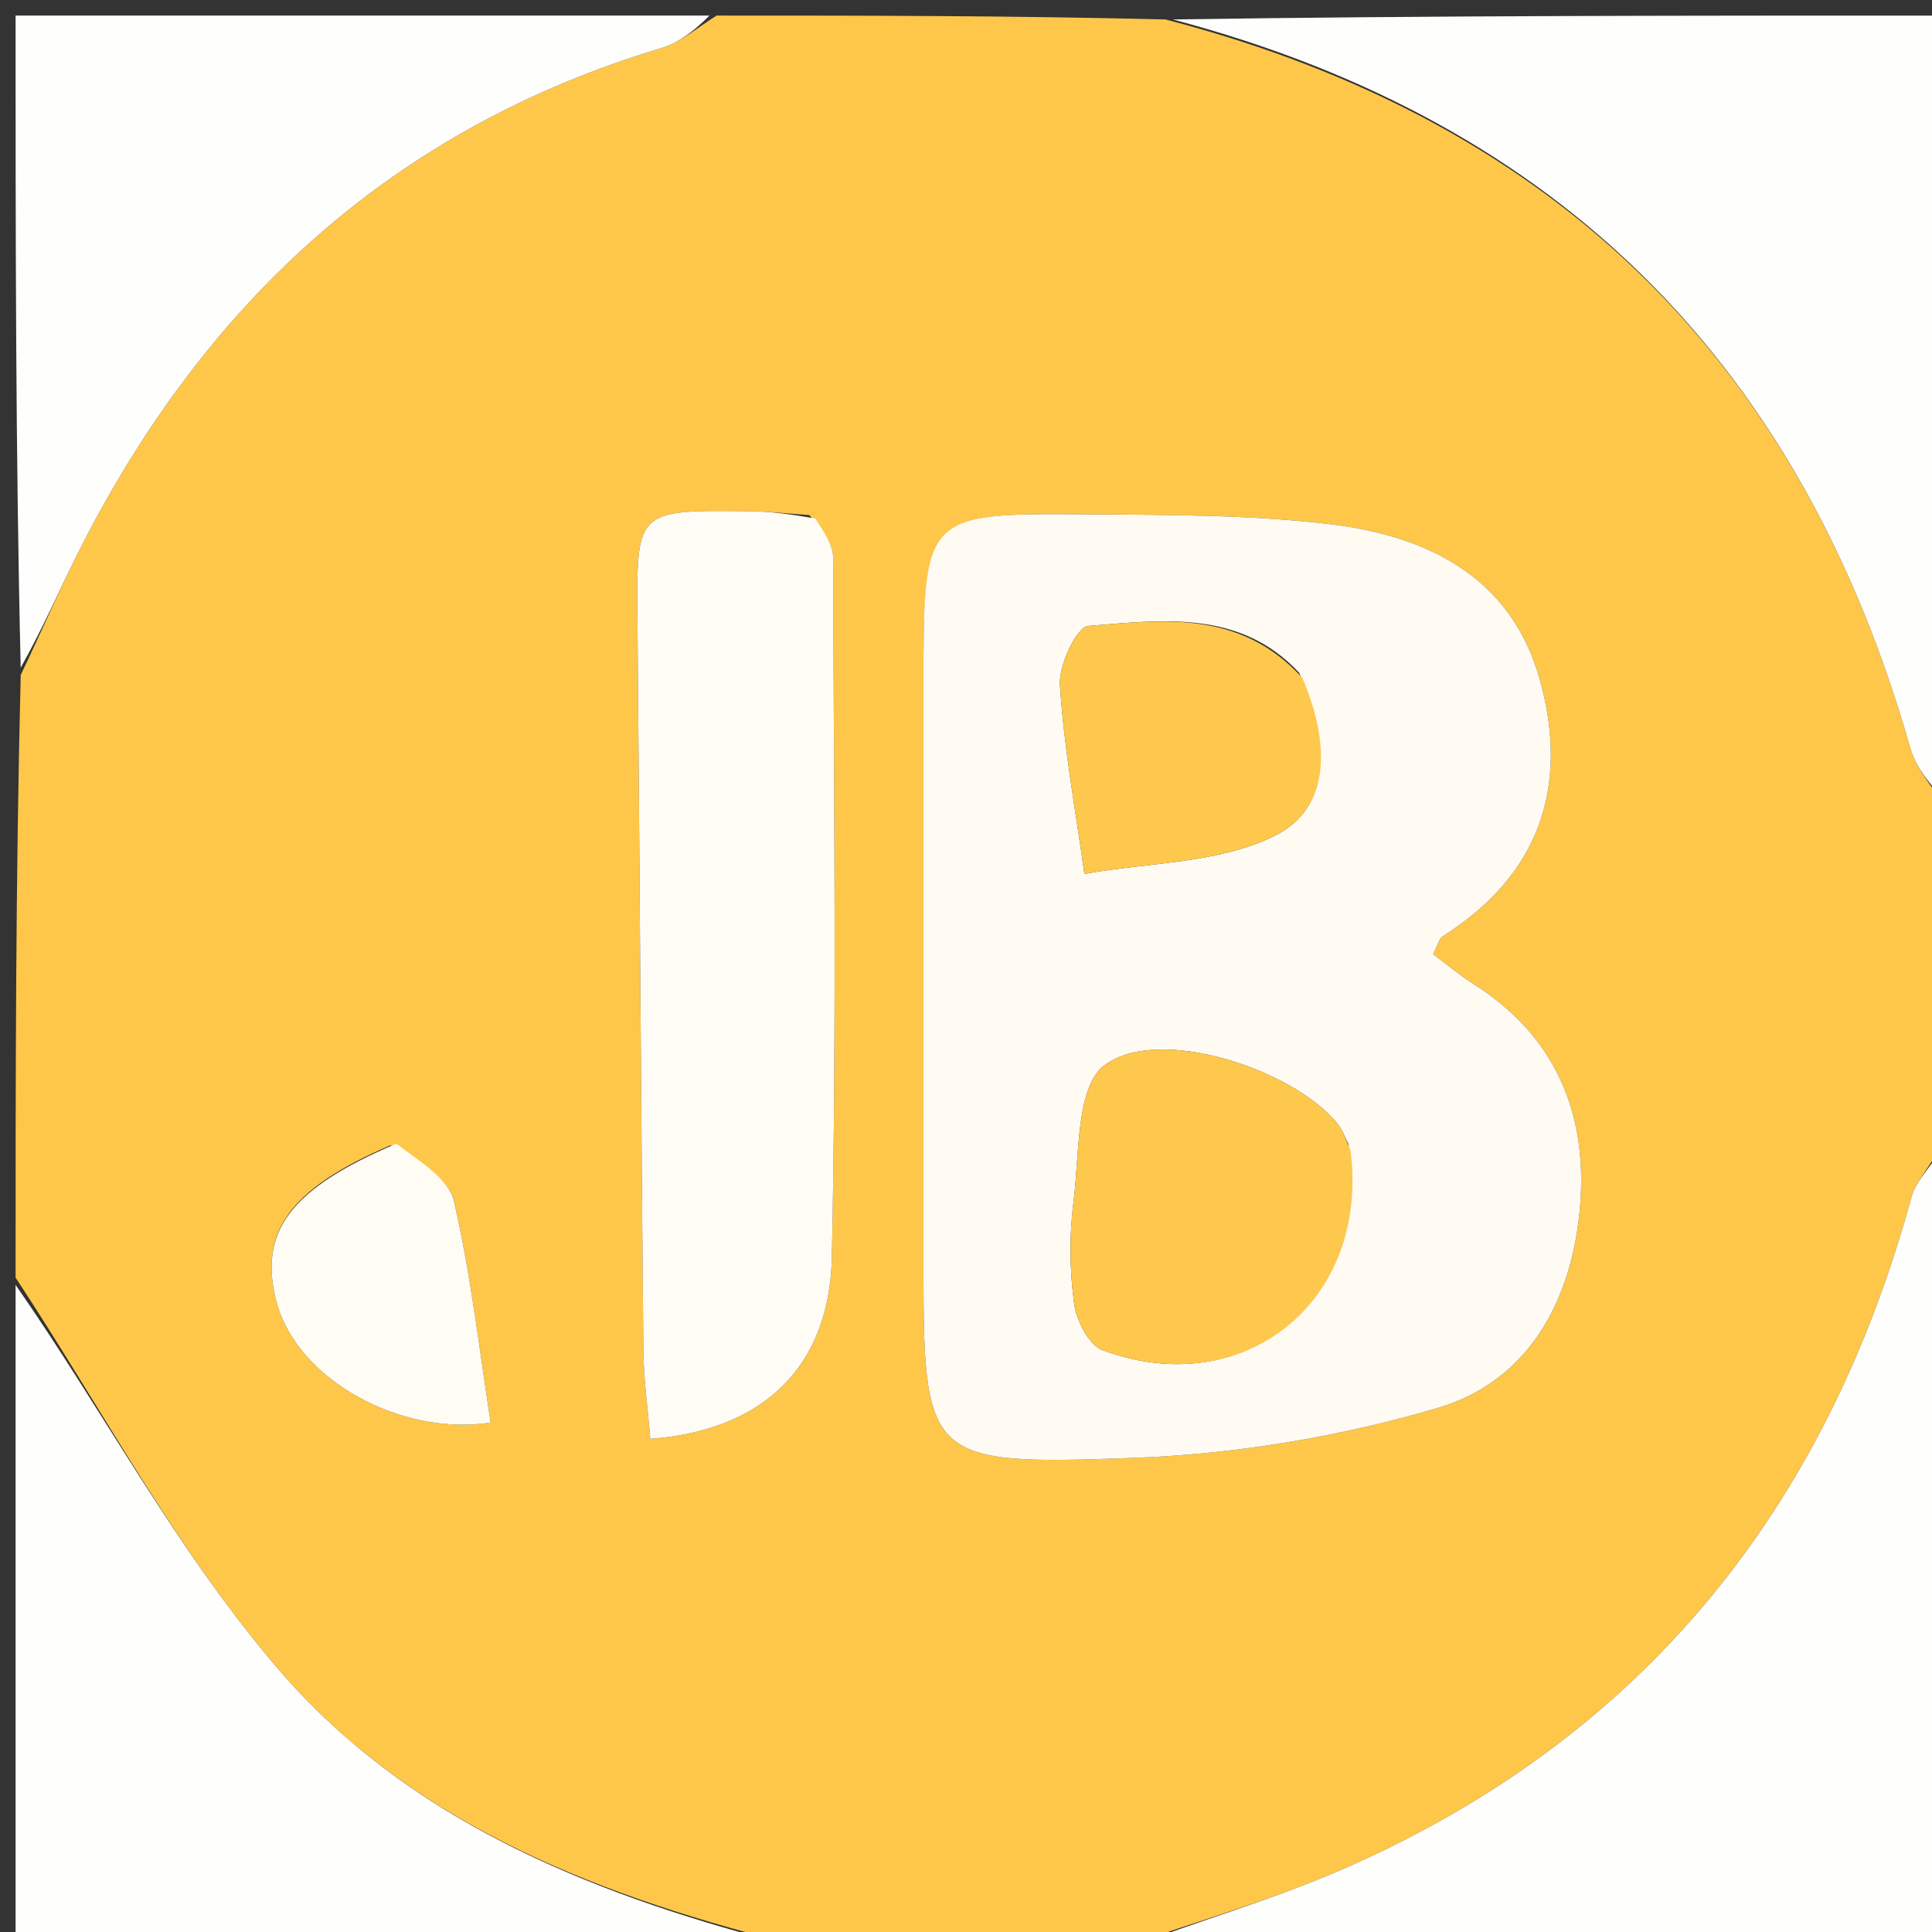 <?xml version="1.0" encoding="UTF-8"?>
<svg xmlns="http://www.w3.org/2000/svg" xmlns:xlink="http://www.w3.org/1999/xlink" version="1.1" id="Layer_1" x="0px" y="0px" width="100%" viewBox="0 0 124 124" xml:space="preserve">
<rect x="0" y="0" width="124" height="124" fill="#333333" stroke="none"/>
<path fill="#FEC749" opacity="1" stroke="none" d=" M125,52   C125,58.688 125,65.375 124.871,72.923   C124.041,74.788 122.994,75.698 122.69,76.812   C117.209,96.854 105.408,111.564 86.226,119.948   C81.626,121.958 76.749,123.333 72,125   C64.979,125 57.958,125 50.31,124.653   C37.541,121.423 26.055,116.67 17.879,107.151   C11.347,99.545 6.561,90.44 1,82   C1,69.312 1,56.625 1.329,43.323   C2.828,40.183 3.918,37.617 5.18,35.139   C13.218,19.352 25.272,8.235 42.476,3.075   C43.744,2.695 44.83,1.706 46,1   C55.354,1 64.708,1 74.805,1.249   C100.28,7.862 115.672,23.644 122.615,48.029   C123.023,49.463 124.188,50.681 125,52  M59.27,44.531   C59.27,56.524 59.27,68.517 59.27,80.511   C59.27,93.741 59.282,94.068 72.74,93.571   C79.288,93.33 85.965,92.224 92.249,90.373   C98.223,88.612 100.969,83.298 101.425,77.246   C101.867,71.386 99.789,66.462 94.6,63.177   C93.671,62.589 92.824,61.871 91.979,61.243   C92.292,60.635 92.361,60.238 92.59,60.094   C98.79,56.19 100.725,50.519 98.85,43.693   C97.009,36.992 91.571,34.375 85.295,33.635   C80.193,33.033 75.003,33.052 69.851,33.011   C59.27,32.926 59.269,32.985 59.27,44.531  M51.942,33.059   C50.62,32.972 49.298,32.822 47.974,32.809   C40.817,32.735 40.851,32.746 40.914,39.813   C41.055,55.437 41.143,71.061 41.294,86.684   C41.313,88.579 41.587,90.47 41.741,92.348   C48.922,91.816 53.24,87.783 53.39,80.69   C53.705,65.738 53.512,50.775 53.475,35.817   C53.473,35.045 52.979,34.274 51.942,33.059  M25.063,73.506   C18.563,76.307 16.541,79.111 17.767,83.627   C19.103,88.55 25.741,92.211 31.492,91.303   C30.749,86.555 30.22,81.76 29.136,77.094   C28.801,75.649 26.956,74.556 25.063,73.506  z"></path>
<path fill="#FEFEFD" opacity="1" stroke="none" d=" M72.469,125   C76.749,123.333 81.626,121.958 86.226,119.948   C105.408,111.564 117.209,96.854 122.69,76.812   C122.994,75.698 124.041,74.788 124.871,73.391   C125,90.261 125,107.522 125,125   C107.646,125 90.292,125 72.469,125  z"></path>
<path fill="#FEFEFC" opacity="1" stroke="none" d=" M125,51.531   C124.188,50.681 123.023,49.463 122.615,48.029   C115.672,23.644 100.28,7.862 75.274,1.249   C91.594,1 108.188,1 125,1   C125,17.687 125,34.375 125,51.531  z"></path>
<path fill="#FEFEFD" opacity="1" stroke="none" d=" M1,82.469   C6.561,90.44 11.347,99.545 17.879,107.151   C26.055,116.67 37.541,121.423 49.841,124.653   C33.745,125 17.489,125 1,125   C1,110.98 1,96.959 1,82.469  z"></path>
<path fill="#FEFEFD" opacity="1" stroke="none" d=" M45.531,1   C44.83,1.706 43.744,2.695 42.476,3.075   C25.272,8.235 13.218,19.352 5.18,35.139   C3.918,37.617 2.828,40.183 1.329,42.854   C1,29.071 1,15.142 1,1   C15.687,1 30.375,1 45.531,1  z"></path>
<path fill="#FFFBF3" opacity="1" stroke="none" d=" M59.27,44.037   C59.269,32.985 59.27,32.926 69.851,33.011   C75.003,33.052 80.193,33.033 85.295,33.635   C91.571,34.375 97.009,36.992 98.85,43.693   C100.725,50.519 98.79,56.19 92.59,60.094   C92.361,60.238 92.292,60.635 91.979,61.243   C92.824,61.871 93.671,62.589 94.6,63.177   C99.789,66.462 101.867,71.386 101.425,77.246   C100.969,83.298 98.223,88.612 92.249,90.373   C85.965,92.224 79.288,93.33 72.74,93.571   C59.282,94.068 59.27,93.741 59.27,80.511   C59.27,68.517 59.27,56.524 59.27,44.037  M86.546,73.424   C86.312,72.983 86.143,72.49 85.834,72.11   C82.995,68.621 74.359,65.762 70.887,68.372   C69.039,69.761 69.292,74.132 68.895,77.196   C68.62,79.325 68.654,81.547 68.942,83.674   C69.089,84.757 69.877,86.321 70.757,86.65   C79.759,90.021 87.933,83.608 86.546,73.424  M83.383,43.179   C79.578,39.098 74.597,39.799 69.854,40.172   C69.114,40.23 67.948,42.676 68.029,43.952   C68.286,48.014 69.039,52.046 69.6,56.089   C73.729,55.342 78.28,55.428 81.87,53.614   C85.495,51.783 85.322,47.555 83.383,43.179  z"></path>
<path fill="#FFFCF6" opacity="1" stroke="none" d=" M52.328,33.281   C52.979,34.274 53.473,35.045 53.475,35.817   C53.512,50.775 53.705,65.738 53.39,80.69   C53.24,87.783 48.922,91.816 41.741,92.348   C41.587,90.47 41.313,88.579 41.294,86.684   C41.143,71.061 41.055,55.437 40.914,39.813   C40.851,32.746 40.817,32.735 47.974,32.809   C49.298,32.822 50.62,32.972 52.328,33.281  z"></path>
<path fill="#FFFCF4" opacity="1" stroke="none" d=" M25.432,73.404   C26.956,74.556 28.801,75.649 29.136,77.094   C30.22,81.76 30.749,86.555 31.492,91.303   C25.741,92.211 19.103,88.55 17.767,83.627   C16.541,79.111 18.563,76.307 25.432,73.404  z"></path>
<path fill="#FEC84D" opacity="1" stroke="none" d=" M86.678,73.813   C87.933,83.608 79.759,90.021 70.757,86.65   C69.877,86.321 69.089,84.757 68.942,83.674   C68.654,81.547 68.62,79.325 68.895,77.196   C69.292,74.132 69.039,69.761 70.887,68.372   C74.359,65.762 82.995,68.621 85.834,72.11   C86.143,72.49 86.312,72.983 86.678,73.813  z"></path>
<path fill="#FEC84C" opacity="1" stroke="none" d=" M83.587,43.506   C85.322,47.555 85.495,51.783 81.87,53.614   C78.28,55.428 73.729,55.342 69.6,56.089   C69.039,52.046 68.286,48.014 68.029,43.952   C67.948,42.676 69.114,40.23 69.854,40.172   C74.597,39.799 79.578,39.098 83.587,43.506  z"></path>
</svg>
